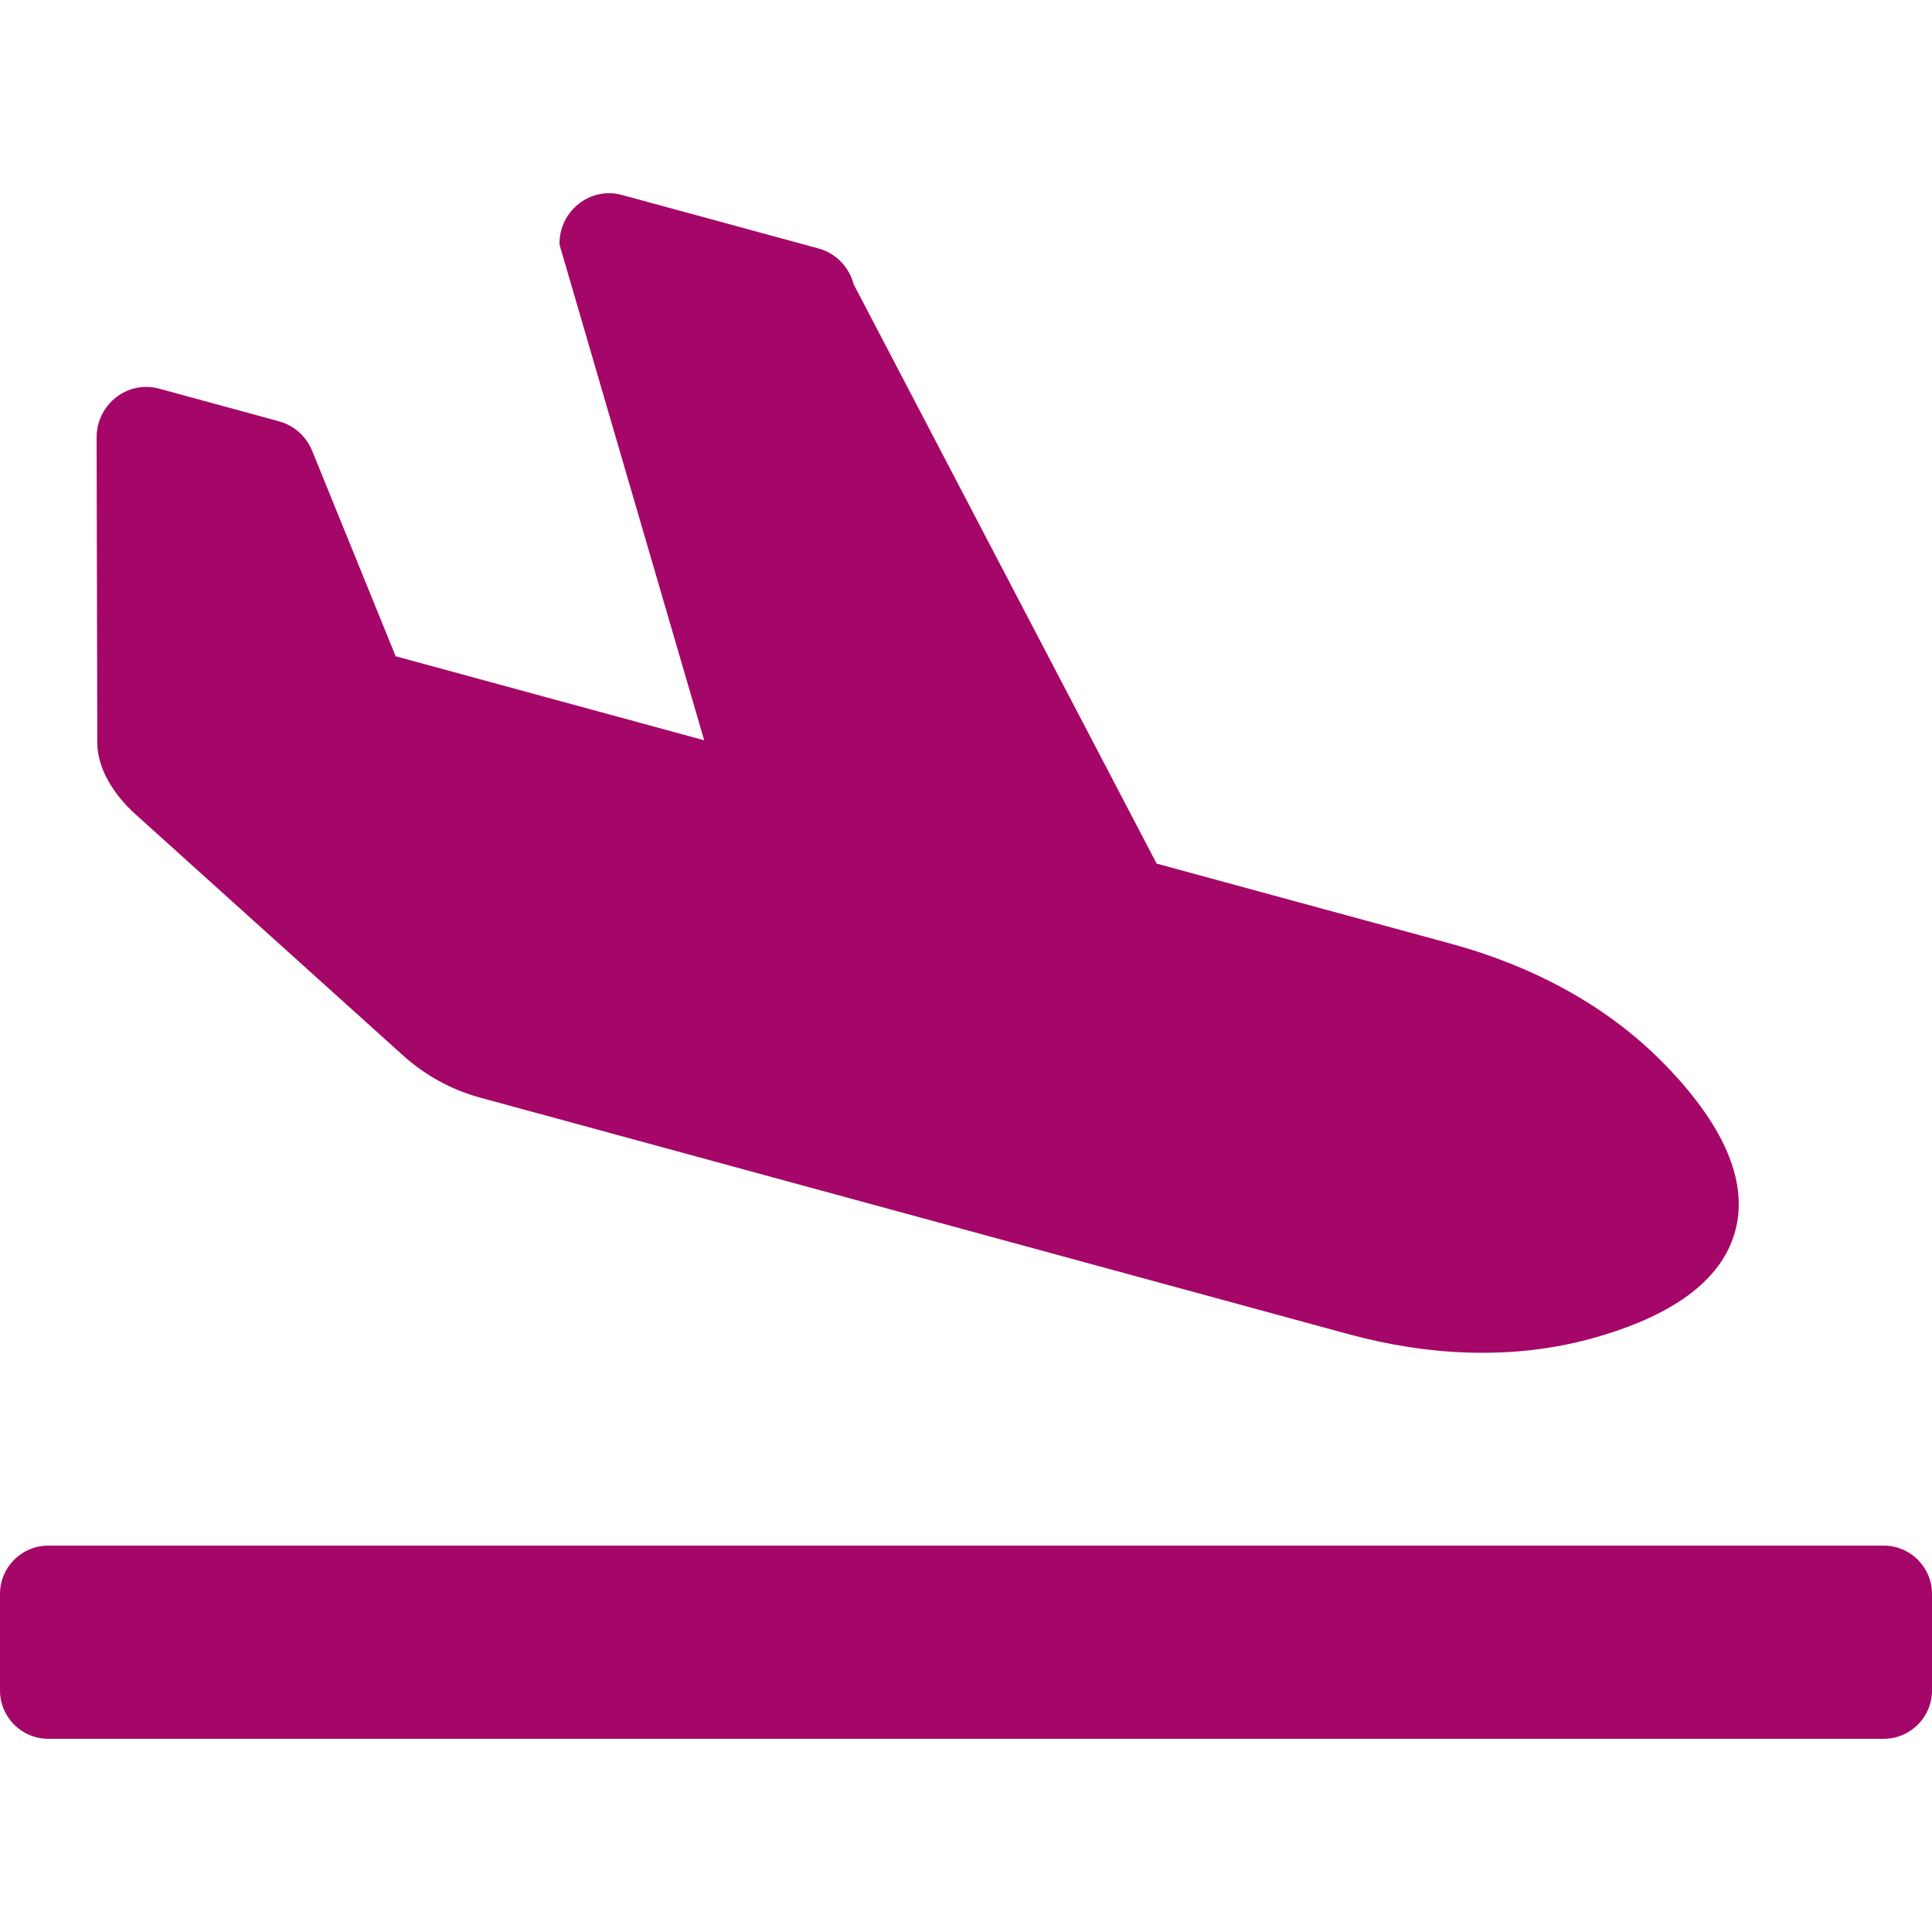 <svg width="25" height="25" viewBox="0 0 25 25" fill="none" xmlns="http://www.w3.org/2000/svg">
<path d="M24.375 20H0.625C0.28 20 0 20.28 0 20.625V21.875C0 22.22 0.28 22.5 0.625 22.5H24.375C24.72 22.5 25 22.22 25 21.875V20.625C25 20.28 24.72 20 24.375 20ZM1.75 10.534L5.217 13.659C5.501 13.915 5.842 14.102 6.212 14.203L17.446 17.263C18.48 17.545 19.577 17.604 20.61 17.316C21.769 16.993 22.307 16.488 22.456 15.921C22.605 15.355 22.388 14.644 21.543 13.775C20.79 13 19.811 12.494 18.776 12.212L14.967 11.175L11.047 3.68C10.988 3.454 10.815 3.276 10.591 3.215L8.049 2.523C7.636 2.41 7.232 2.731 7.24 3.165L9.112 9.579L5.12 8.492L4.042 5.84C3.966 5.649 3.807 5.505 3.611 5.452L2.059 5.029C1.655 4.919 1.257 5.225 1.25 5.65L1.259 9.625C1.266 9.973 1.495 10.303 1.75 10.534Z" fill="#A50768"/>
</svg>
